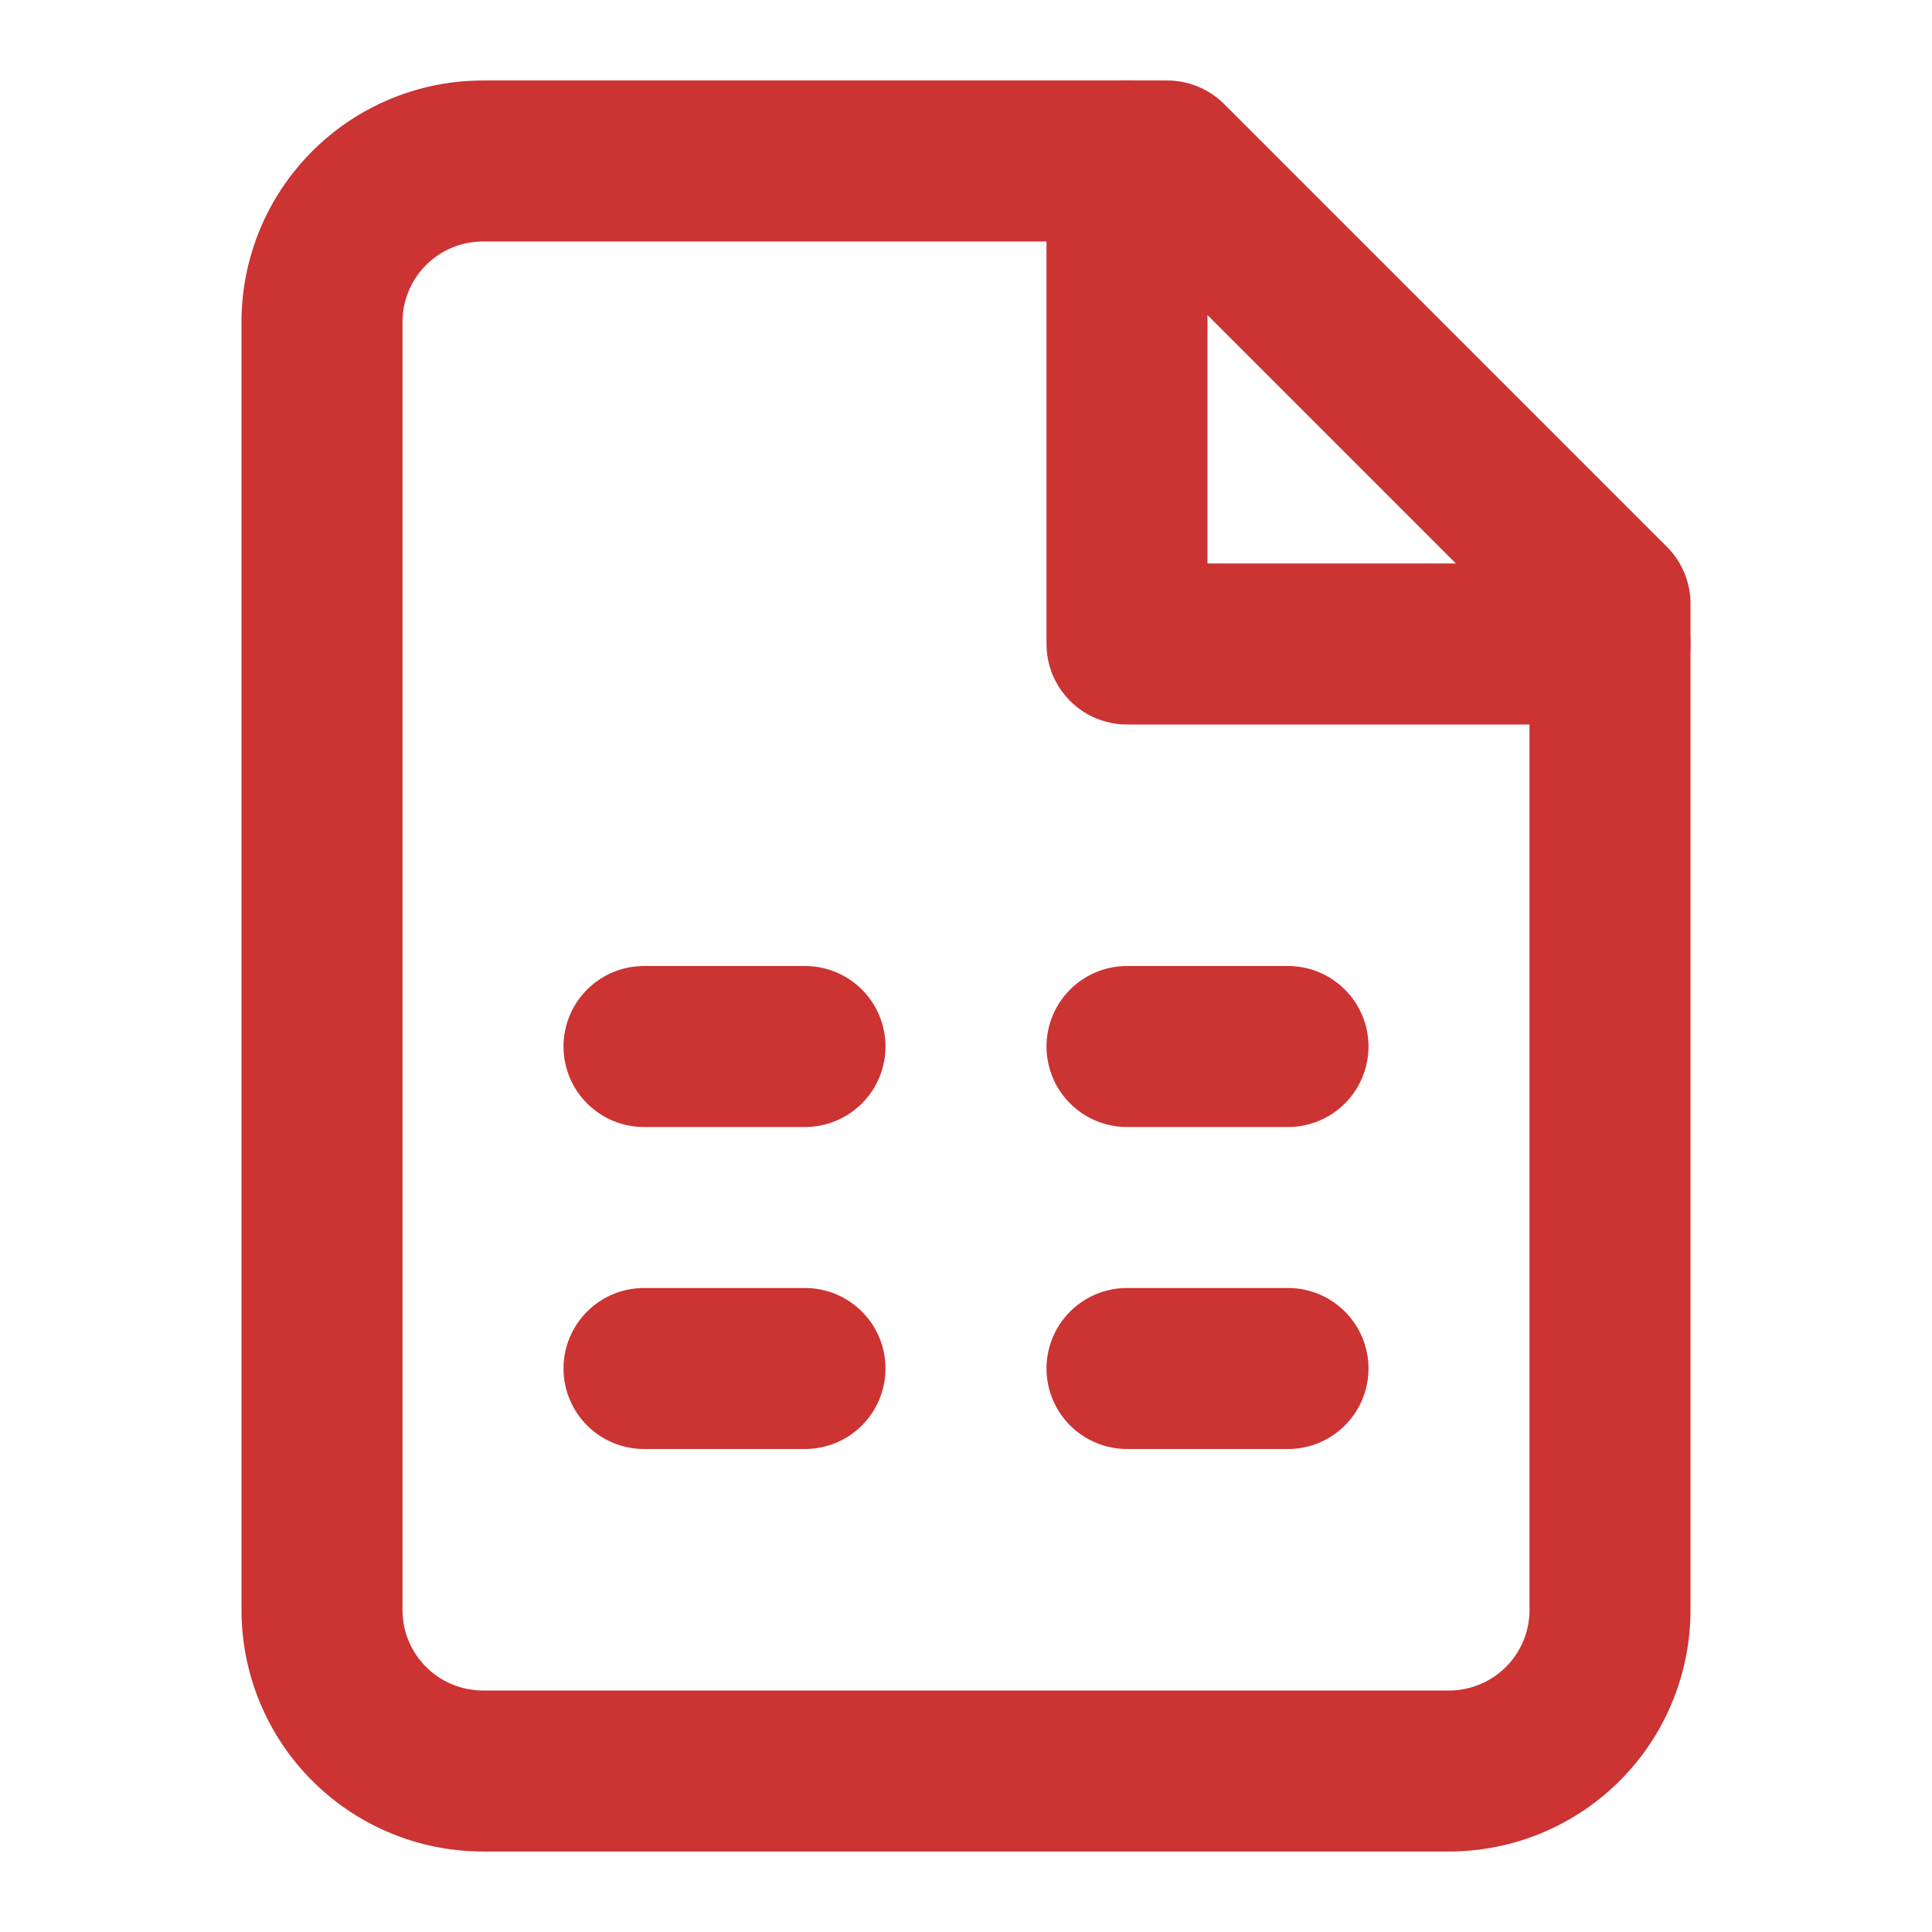 <svg xmlns="http://www.w3.org/2000/svg" width="24" height="24" fill="none" stroke="#c33" stroke-linecap="round" stroke-linejoin="round" stroke-width="2"><path d="M14.5 2H6a2 2 0 0 0-2 2v16a2 2 0 0 0 2 2h12a2 2 0 0 0 2-2V7.5z"/><path d="M14 2v6h6M8 13h2M8 17h2M14 13h2M14 17h2"/></svg>